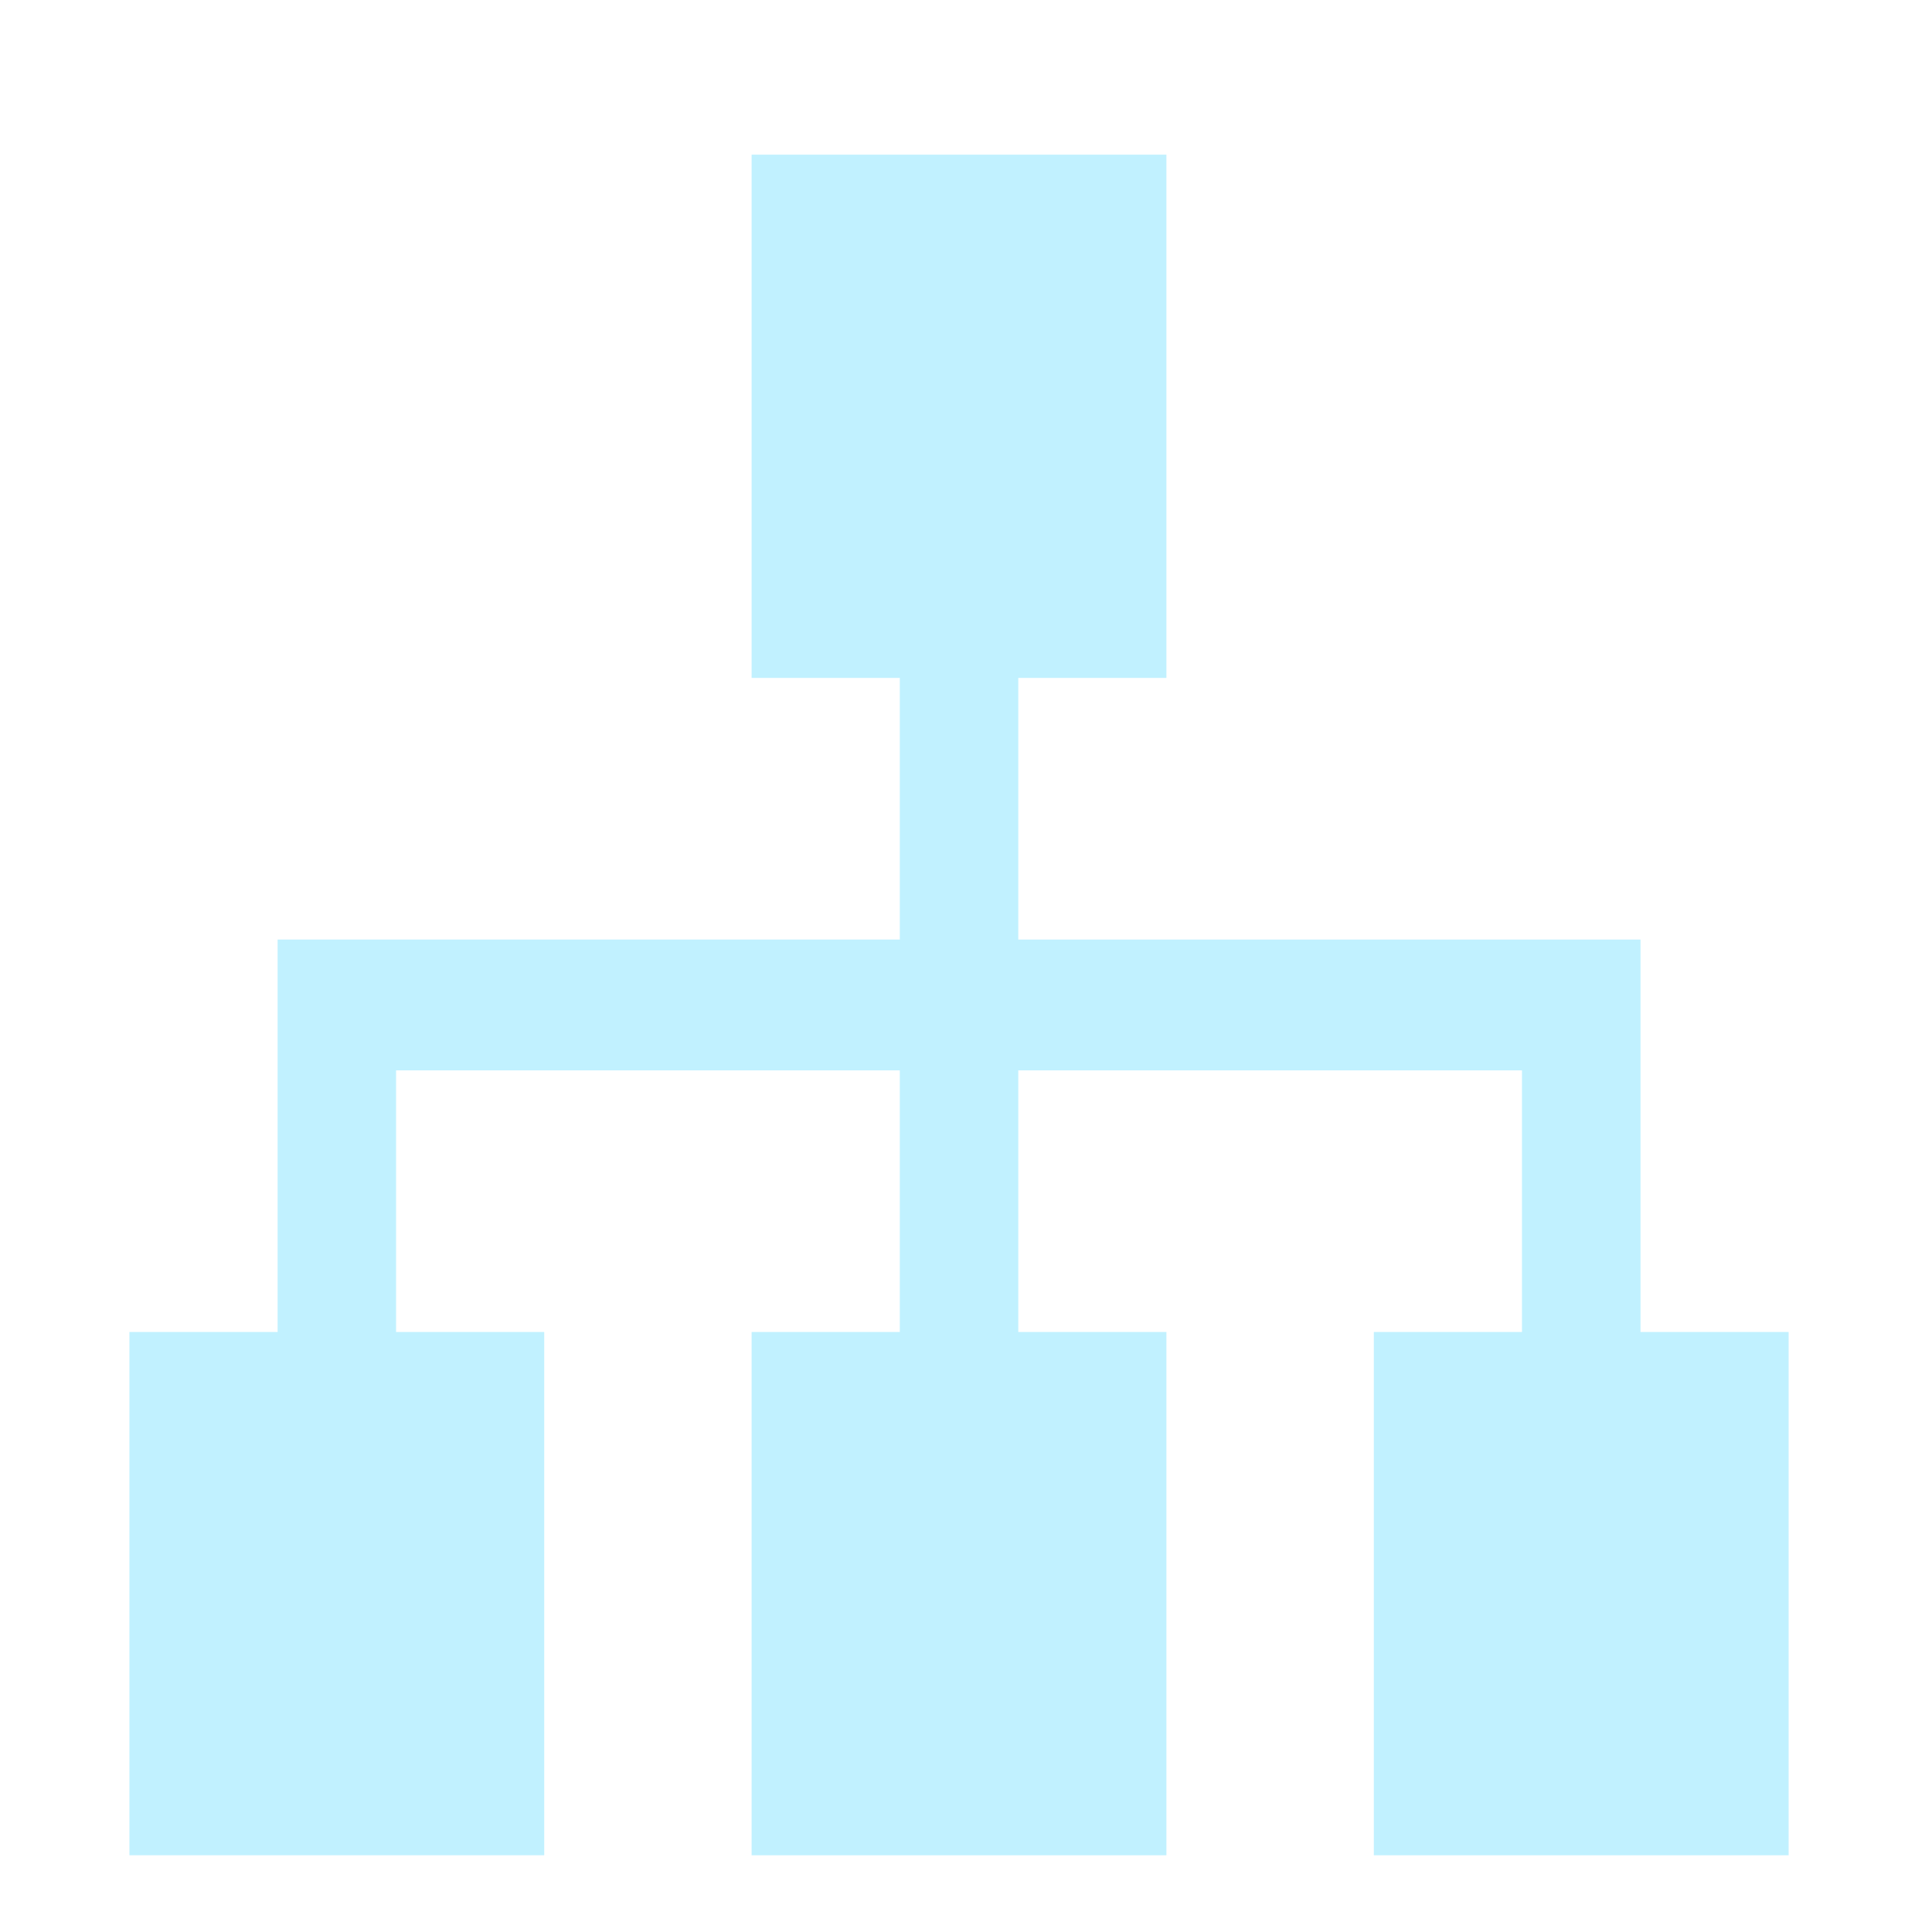 <svg xmlns="http://www.w3.org/2000/svg" xmlns:xlink="http://www.w3.org/1999/xlink" width="160" height="160" viewBox="0 0 160 160"><defs><clipPath id="b"><rect width="160" height="160"/></clipPath></defs><g id="a" clip-path="url(#b)"><g transform="translate(10.717 12.808)"><path d="M125.143,115.788v-32.5H73.613V61.62H85.881V18.286H51.529V61.62H63.8V83.287H12.274l0,32.5H0v43.335H34.353V115.788H22.084V94.121H63.8v21.667H51.529v43.335H85.881V115.788H73.613V94.121h41.714v21.667H103.058v43.335H137.41V115.788Z" transform="translate(0 -18.286)" fill="#c1f1ff"/></g></g></svg>